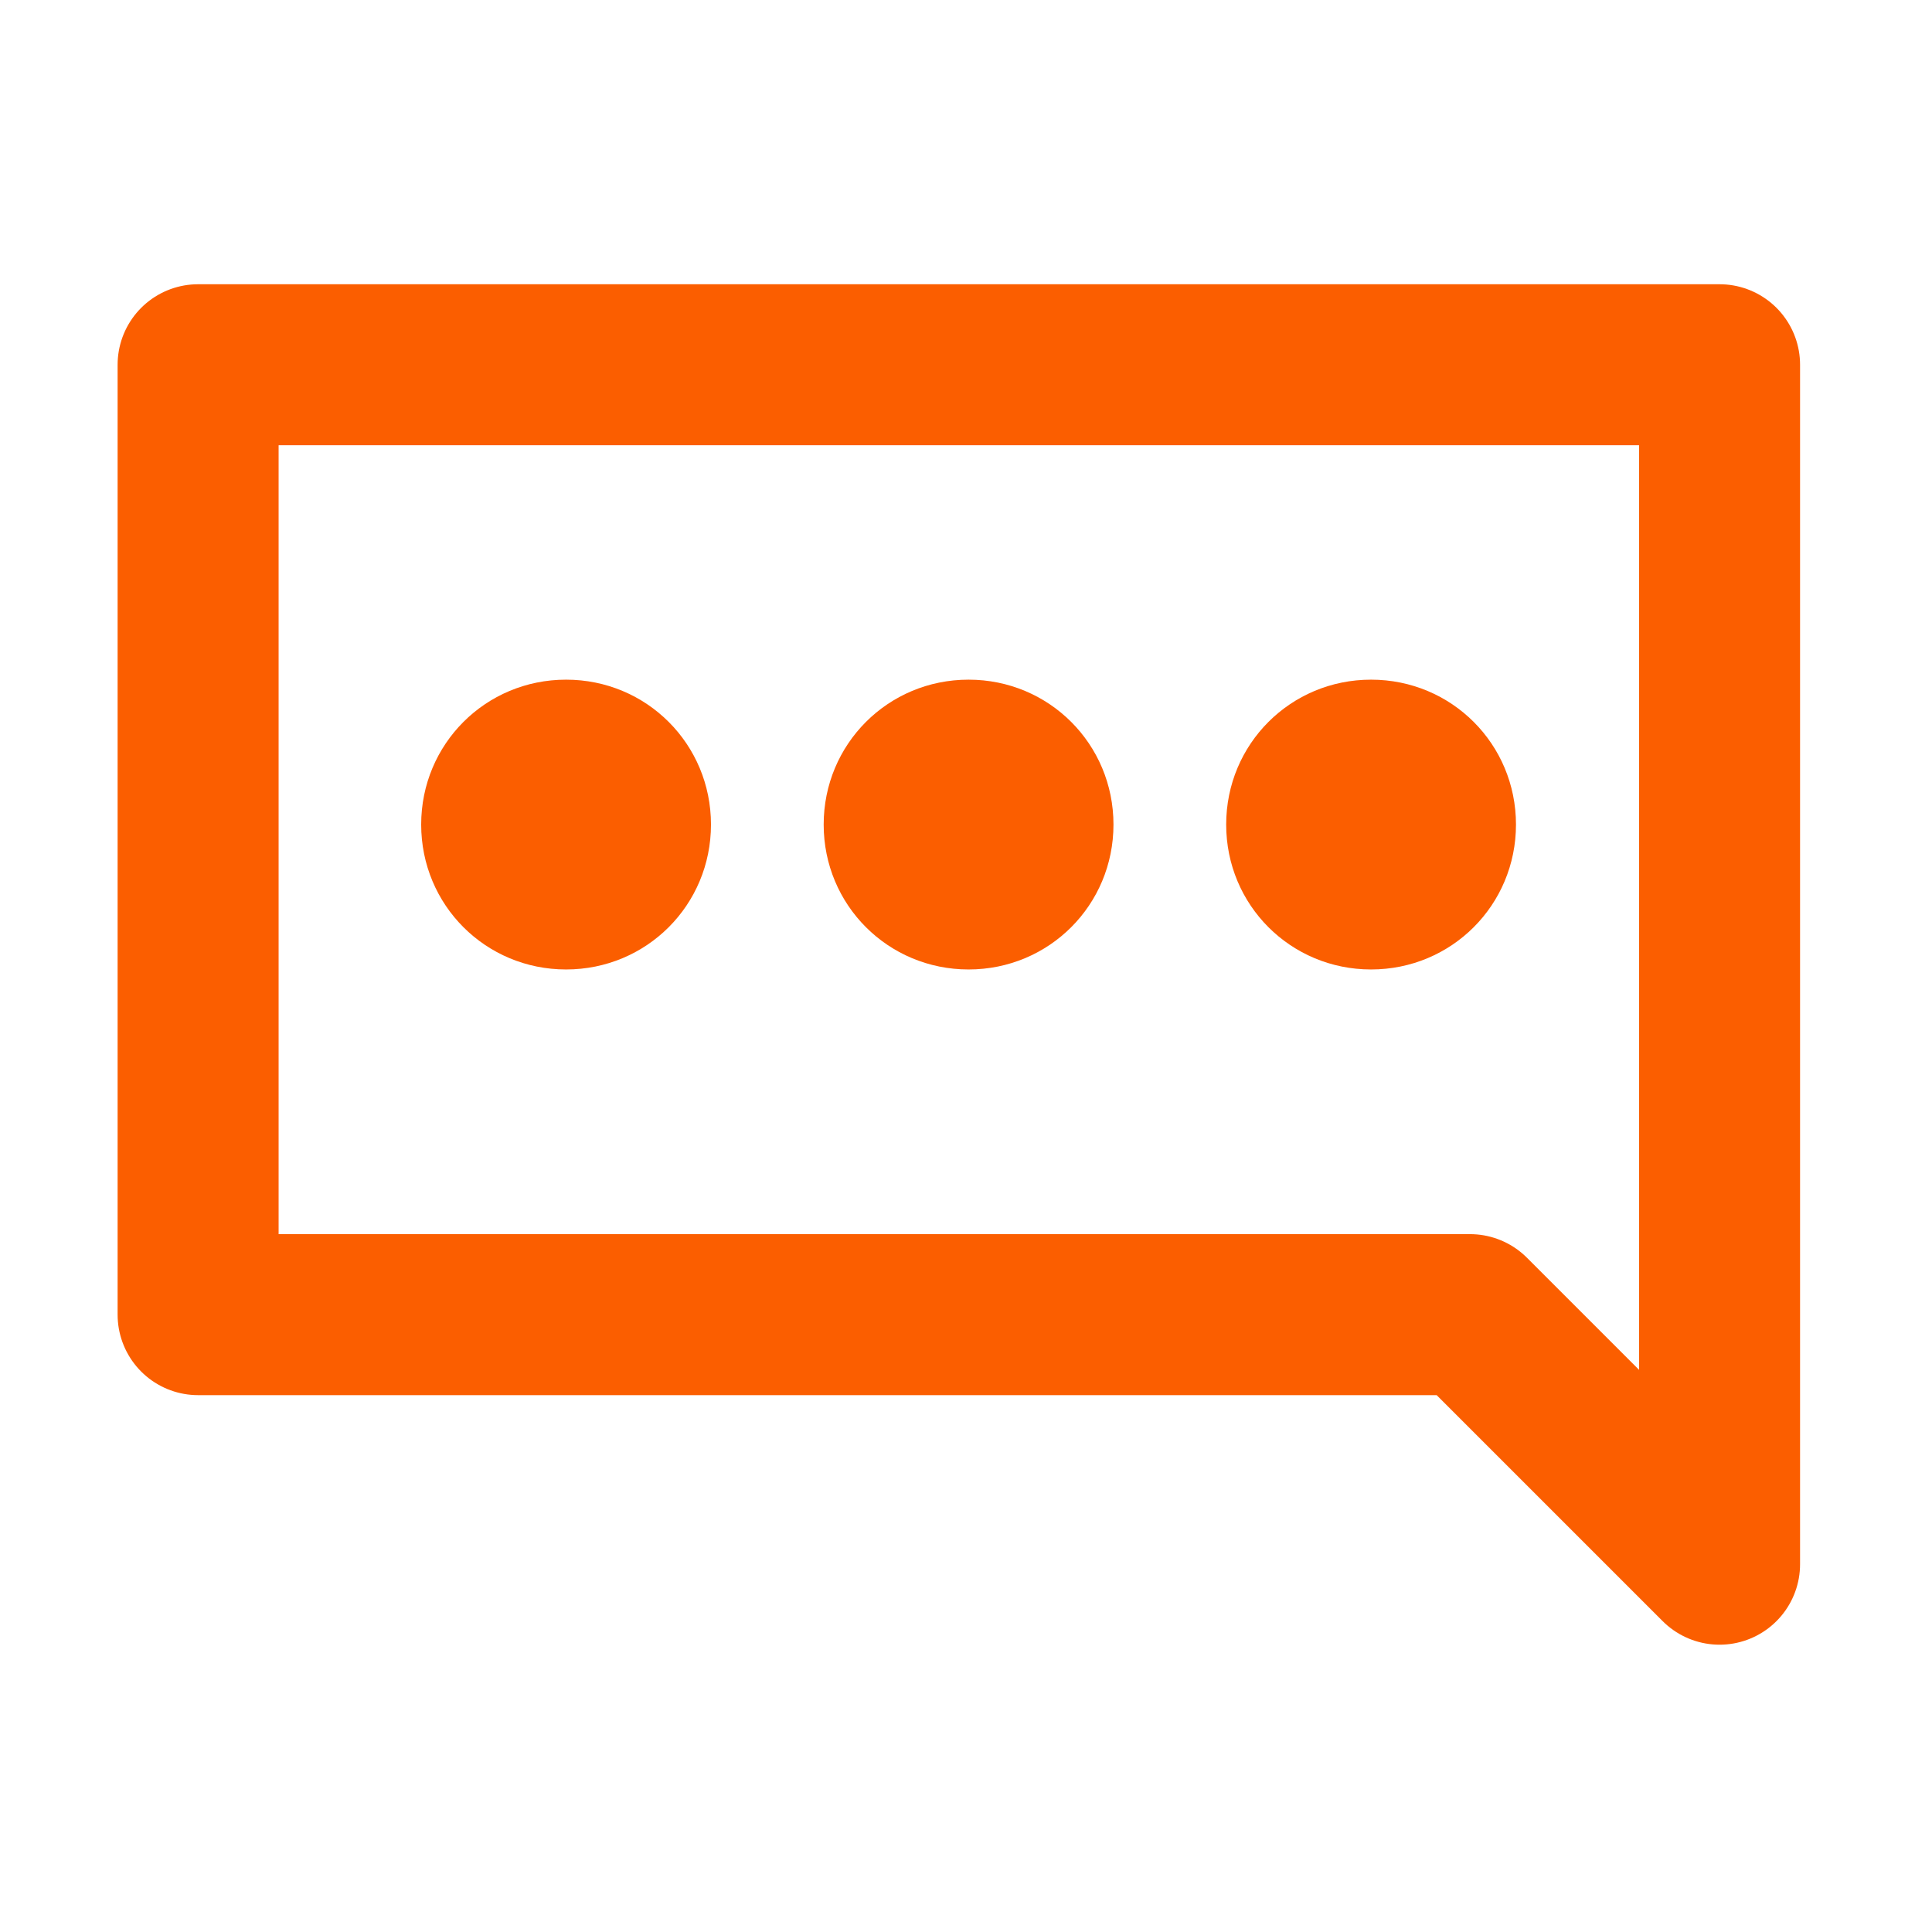 <?xml version="1.0" encoding="utf-8"?>
<!-- Generator: Adobe Illustrator 25.0.0, SVG Export Plug-In . SVG Version: 6.00 Build 0)  -->
<svg version="1.1" id="Layer_1" xmlns="http://www.w3.org/2000/svg" xmlns:xlink="http://www.w3.org/1999/xlink" x="0px" y="0px"
	 viewBox="0 0 24 24" style="enable-background:new 0 0 24 24;" xml:space="preserve">
<style type="text/css">
	.st0{fill:#FB5E00;}
	.st1{fill:none;stroke:#FB5E00;stroke-width:2;stroke-linejoin:round;stroke-miterlimit:10;}
</style>
<g transform="translate(-1207.882 -644.314)">
	<g transform="translate(-0.686 -2.543)">
		<path class="st0" d="M1215.6,658.9c1,0,1.8-0.8,1.8-1.8c0-1-0.8-1.8-1.8-1.8s-1.8,0.8-1.8,1.8l0,0
			C1213.8,658.1,1214.6,658.9,1215.6,658.9z"/>
		<path class="st0" d="M1220.6,658.9c1,0,1.8-0.8,1.8-1.8c0-1-0.8-1.8-1.8-1.8s-1.8,0.8-1.8,1.8l0,0
			C1218.8,658.1,1219.6,658.9,1220.6,658.9z"/>
		<path class="st0" d="M1225.6,658.9c1,0,1.8-0.8,1.8-1.8c0-1-0.8-1.8-1.8-1.8s-1.8,0.8-1.8,1.8l0,0
			C1223.8,658.1,1224.6,658.9,1225.6,658.9z"/>
	</g>
	<g transform="translate(1264.643 660.045)">
		<path class="st1" d="M-38.5,0.6l3.1,3.1v-14.9h-18.9V0.6H-38.5z"/>
	</g>
</g>
</svg>
